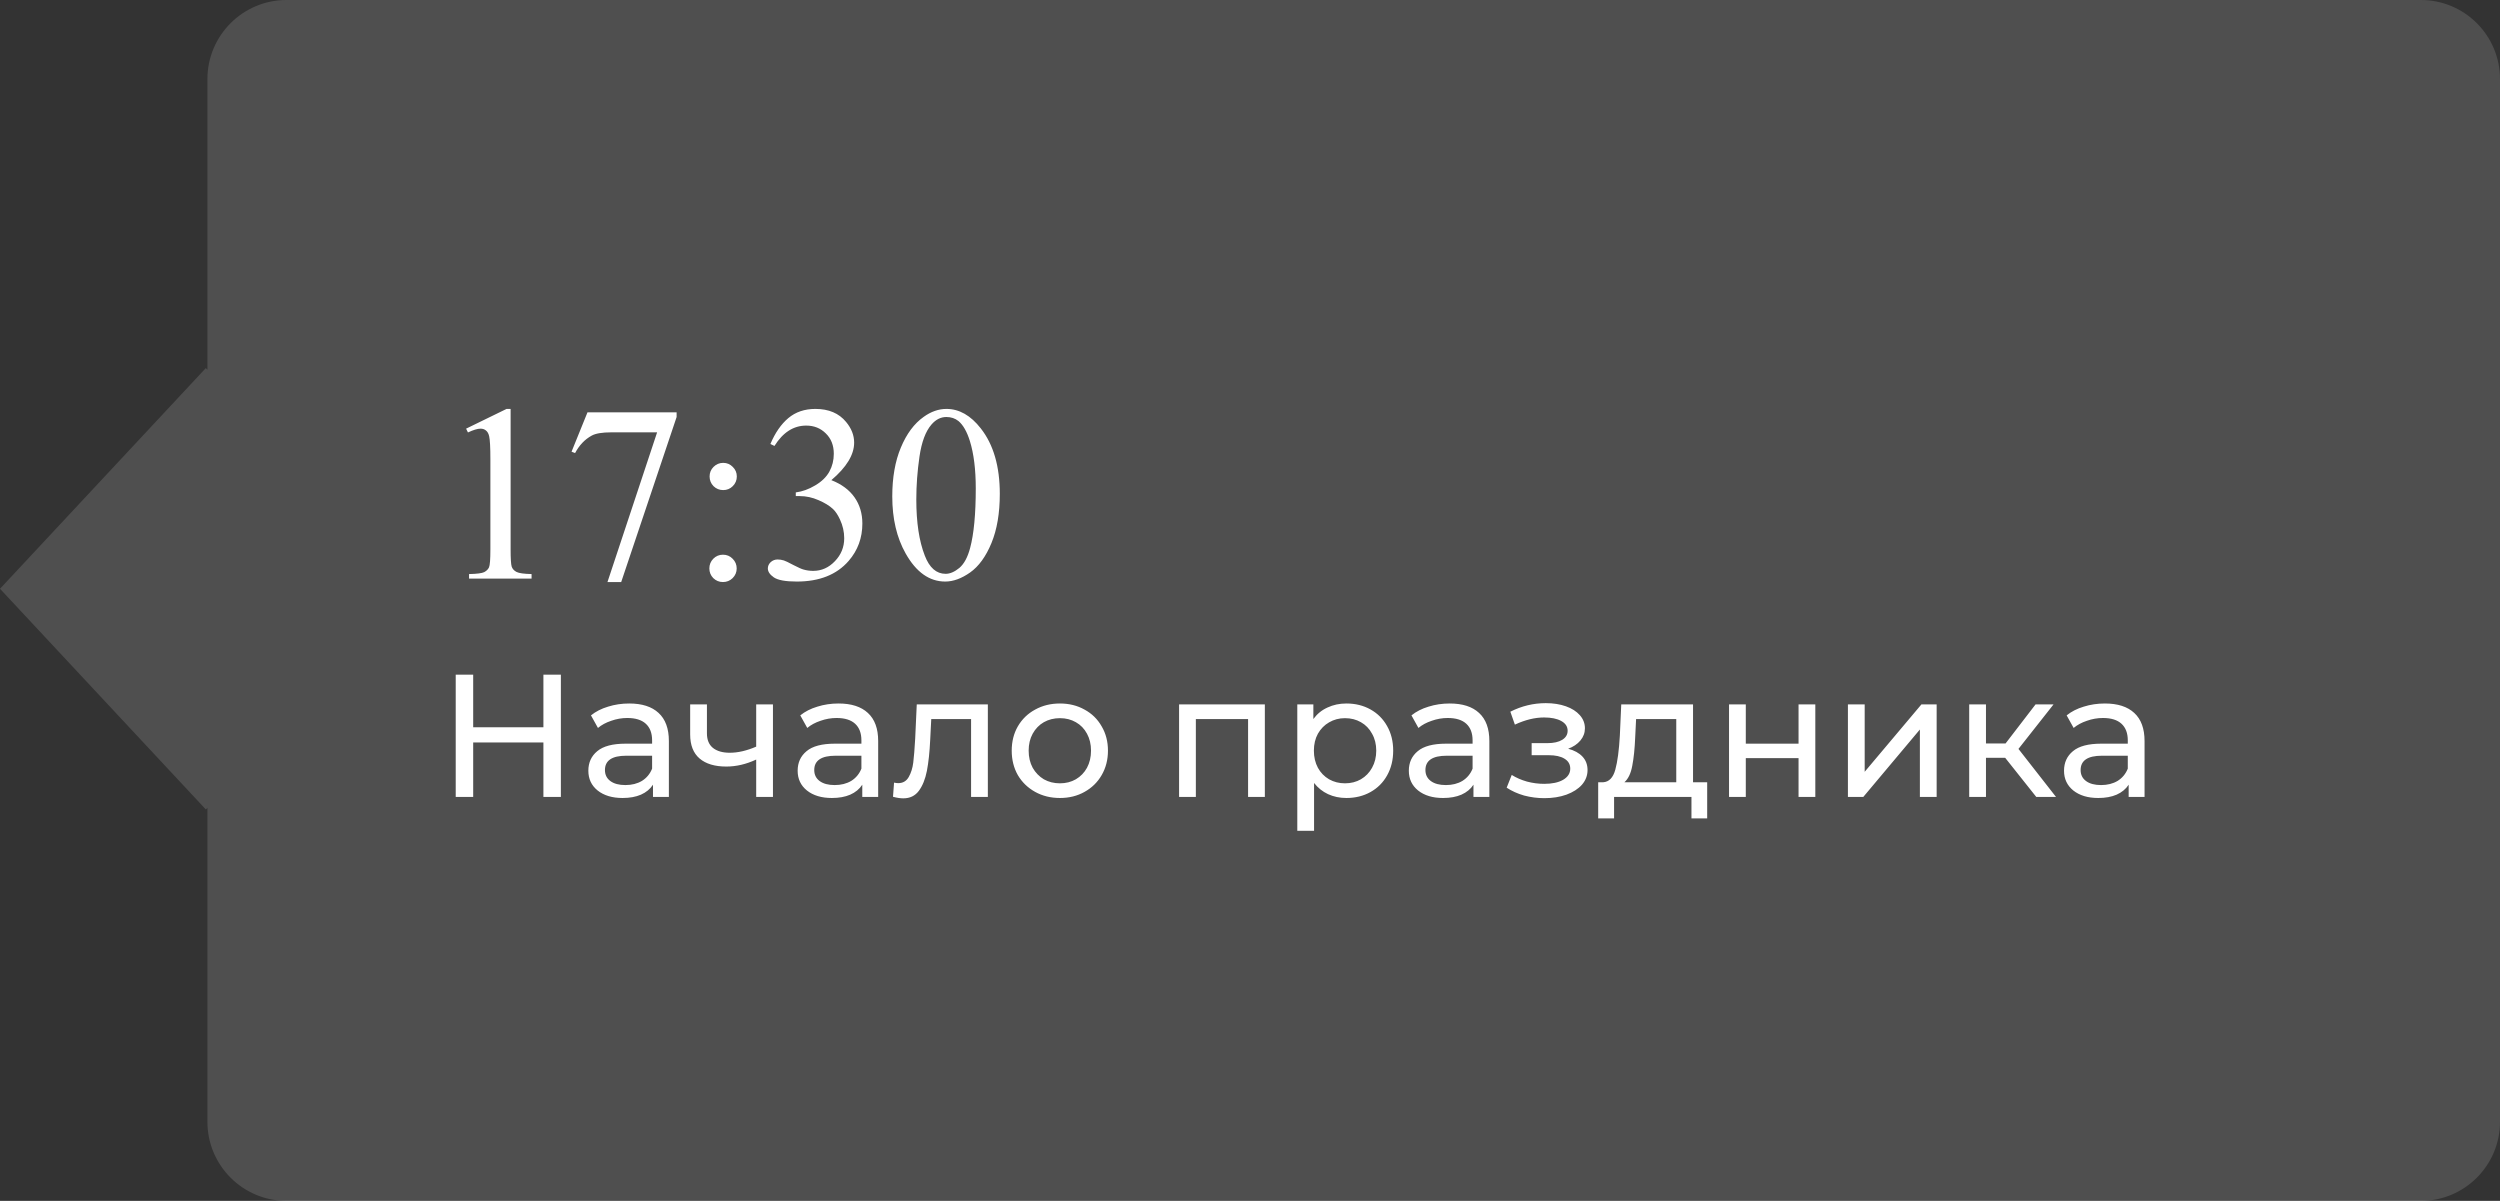 <?xml version="1.0" encoding="UTF-8"?> <svg xmlns="http://www.w3.org/2000/svg" width="229" height="110" viewBox="0 0 229 110" fill="none"><rect x="0" y="0" width="229" height="110" fill="#333333" stroke="none"/> <path fill-rule="evenodd" clip-rule="evenodd" d="M26.247 0C22.245 0 19 3.245 19 7.248V33.871L18.855 33.716L4.23748e-06 53.931L18.855 74.146L19 73.99V102.752C19 106.755 22.245 110 26.247 110H221.753C225.755 110 229 106.755 229 102.752V7.248C229 3.245 225.755 0 221.753 0H26.247Z" fill="white" fill-opacity="0.14"></path> <path d="M42.695 39.265L46.401 37.457H46.772V50.316C46.772 51.169 46.806 51.701 46.873 51.911C46.948 52.12 47.098 52.281 47.322 52.394C47.547 52.506 48.004 52.569 48.692 52.584V53H42.965V52.584C43.684 52.569 44.148 52.51 44.357 52.405C44.567 52.292 44.713 52.147 44.795 51.967C44.878 51.78 44.919 51.229 44.919 50.316V42.095C44.919 40.987 44.882 40.276 44.807 39.961C44.754 39.722 44.657 39.546 44.515 39.434C44.38 39.321 44.215 39.265 44.02 39.265C43.743 39.265 43.358 39.381 42.864 39.613L42.695 39.265ZM53.813 37.772H61.978V38.198L56.902 53.315H55.644L60.192 39.602H56.003C55.157 39.602 54.555 39.703 54.195 39.905C53.566 40.25 53.061 40.781 52.679 41.5L52.353 41.377L53.813 37.772ZM66.246 42.398C66.59 42.398 66.882 42.522 67.122 42.769C67.369 43.009 67.492 43.301 67.492 43.645C67.492 43.989 67.369 44.285 67.122 44.532C66.882 44.772 66.59 44.892 66.246 44.892C65.901 44.892 65.606 44.772 65.358 44.532C65.119 44.285 64.999 43.989 64.999 43.645C64.999 43.301 65.119 43.009 65.358 42.769C65.606 42.522 65.901 42.398 66.246 42.398ZM66.223 50.81C66.575 50.81 66.871 50.934 67.11 51.181C67.357 51.428 67.481 51.724 67.481 52.068C67.481 52.412 67.357 52.708 67.11 52.955C66.863 53.195 66.567 53.315 66.223 53.315C65.879 53.315 65.583 53.195 65.336 52.955C65.096 52.708 64.977 52.412 64.977 52.068C64.977 51.724 65.096 51.428 65.336 51.181C65.583 50.934 65.879 50.81 66.223 50.81ZM70.569 40.669C71.004 39.643 71.55 38.853 72.209 38.299C72.875 37.738 73.703 37.457 74.691 37.457C75.911 37.457 76.847 37.854 77.499 38.648C77.993 39.239 78.24 39.872 78.24 40.545C78.24 41.654 77.543 42.799 76.151 43.982C77.087 44.349 77.794 44.873 78.273 45.554C78.753 46.236 78.992 47.037 78.992 47.958C78.992 49.275 78.573 50.417 77.734 51.383C76.641 52.641 75.058 53.27 72.984 53.27C71.958 53.27 71.258 53.142 70.884 52.888C70.517 52.633 70.334 52.36 70.334 52.068C70.334 51.851 70.42 51.66 70.592 51.495C70.772 51.33 70.985 51.248 71.232 51.248C71.419 51.248 71.61 51.278 71.805 51.338C71.932 51.375 72.22 51.514 72.669 51.753C73.119 51.986 73.429 52.124 73.602 52.169C73.879 52.251 74.174 52.292 74.489 52.292C75.252 52.292 75.915 51.997 76.477 51.405C77.046 50.814 77.33 50.114 77.33 49.305C77.33 48.714 77.199 48.137 76.937 47.576C76.742 47.156 76.529 46.838 76.297 46.621C75.975 46.322 75.533 46.052 74.972 45.812C74.41 45.565 73.837 45.442 73.253 45.442H72.894V45.105C73.486 45.03 74.077 44.817 74.668 44.465C75.267 44.113 75.702 43.69 75.971 43.196C76.241 42.702 76.376 42.159 76.376 41.567C76.376 40.796 76.132 40.175 75.645 39.703C75.166 39.224 74.567 38.984 73.849 38.984C72.688 38.984 71.719 39.606 70.94 40.849L70.569 40.669ZM81.732 45.476C81.732 43.739 81.995 42.245 82.519 40.995C83.043 39.737 83.739 38.801 84.607 38.187C85.281 37.7 85.978 37.457 86.696 37.457C87.864 37.457 88.912 38.052 89.841 39.243C91.001 40.718 91.582 42.717 91.582 45.24C91.582 47.007 91.327 48.508 90.818 49.743C90.309 50.978 89.657 51.877 88.864 52.438C88.078 52.992 87.318 53.27 86.584 53.27C85.132 53.27 83.922 52.412 82.957 50.698C82.141 49.253 81.732 47.512 81.732 45.476ZM83.934 45.756C83.934 47.853 84.192 49.563 84.709 50.889C85.135 52.004 85.772 52.562 86.618 52.562C87.022 52.562 87.441 52.382 87.876 52.023C88.31 51.656 88.639 51.046 88.864 50.192C89.208 48.905 89.38 47.089 89.38 44.746C89.38 43.009 89.201 41.56 88.841 40.399C88.572 39.538 88.224 38.928 87.797 38.569C87.49 38.322 87.119 38.198 86.685 38.198C86.176 38.198 85.723 38.427 85.326 38.883C84.787 39.505 84.42 40.482 84.226 41.815C84.031 43.147 83.934 44.461 83.934 45.756ZM51.376 61.8V73H49.776V68.008H43.344V73H41.744V61.8H43.344V66.616H49.776V61.8H51.376ZM57.637 64.44C58.81 64.44 59.706 64.728 60.325 65.304C60.954 65.88 61.269 66.739 61.269 67.88V73H59.813V71.88C59.557 72.275 59.189 72.579 58.709 72.792C58.24 72.995 57.68 73.096 57.029 73.096C56.08 73.096 55.317 72.867 54.741 72.408C54.176 71.949 53.893 71.347 53.893 70.6C53.893 69.853 54.165 69.256 54.709 68.808C55.253 68.349 56.117 68.12 57.301 68.12H59.733V67.816C59.733 67.155 59.541 66.648 59.157 66.296C58.773 65.944 58.208 65.768 57.461 65.768C56.96 65.768 56.469 65.853 55.989 66.024C55.509 66.184 55.104 66.403 54.773 66.68L54.133 65.528C54.57 65.176 55.093 64.909 55.701 64.728C56.309 64.536 56.954 64.44 57.637 64.44ZM57.285 71.912C57.872 71.912 58.378 71.784 58.805 71.528C59.232 71.261 59.541 70.888 59.733 70.408V69.224H57.365C56.064 69.224 55.413 69.661 55.413 70.536C55.413 70.963 55.578 71.299 55.909 71.544C56.24 71.789 56.698 71.912 57.285 71.912ZM70.803 64.52V73H69.267V69.576C68.35 70.003 67.438 70.216 66.531 70.216C65.475 70.216 64.659 69.971 64.083 69.48C63.507 68.989 63.219 68.253 63.219 67.272V64.52H64.755V67.176C64.755 67.763 64.936 68.205 65.299 68.504C65.672 68.803 66.189 68.952 66.851 68.952C67.597 68.952 68.403 68.765 69.267 68.392V64.52H70.803ZM76.809 64.44C77.982 64.44 78.878 64.728 79.497 65.304C80.126 65.88 80.441 66.739 80.441 67.88V73H78.985V71.88C78.729 72.275 78.361 72.579 77.881 72.792C77.412 72.995 76.852 73.096 76.201 73.096C75.251 73.096 74.489 72.867 73.913 72.408C73.347 71.949 73.065 71.347 73.065 70.6C73.065 69.853 73.337 69.256 73.881 68.808C74.425 68.349 75.289 68.12 76.473 68.12H78.905V67.816C78.905 67.155 78.713 66.648 78.329 66.296C77.945 65.944 77.379 65.768 76.633 65.768C76.132 65.768 75.641 65.853 75.161 66.024C74.681 66.184 74.275 66.403 73.945 66.68L73.305 65.528C73.742 65.176 74.265 64.909 74.873 64.728C75.481 64.536 76.126 64.44 76.809 64.44ZM76.457 71.912C77.043 71.912 77.55 71.784 77.977 71.528C78.403 71.261 78.713 70.888 78.905 70.408V69.224H76.537C75.236 69.224 74.585 69.661 74.585 70.536C74.585 70.963 74.75 71.299 75.081 71.544C75.412 71.789 75.87 71.912 76.457 71.912ZM90.487 64.52V73H88.951V65.864H85.303L85.207 67.752C85.153 68.893 85.052 69.848 84.903 70.616C84.753 71.373 84.508 71.981 84.167 72.44C83.825 72.899 83.351 73.128 82.743 73.128C82.465 73.128 82.151 73.08 81.799 72.984L81.895 71.688C82.033 71.72 82.161 71.736 82.279 71.736C82.705 71.736 83.025 71.549 83.239 71.176C83.452 70.803 83.591 70.36 83.655 69.848C83.719 69.336 83.777 68.605 83.831 67.656L83.975 64.52H90.487ZM97.089 73.096C96.246 73.096 95.489 72.909 94.817 72.536C94.145 72.163 93.617 71.651 93.233 71C92.859 70.339 92.673 69.592 92.673 68.76C92.673 67.928 92.859 67.187 93.233 66.536C93.617 65.875 94.145 65.363 94.817 65C95.489 64.627 96.246 64.44 97.089 64.44C97.931 64.44 98.683 64.627 99.345 65C100.017 65.363 100.539 65.875 100.913 66.536C101.297 67.187 101.489 67.928 101.489 68.76C101.489 69.592 101.297 70.339 100.913 71C100.539 71.651 100.017 72.163 99.345 72.536C98.683 72.909 97.931 73.096 97.089 73.096ZM97.089 71.752C97.633 71.752 98.118 71.629 98.545 71.384C98.982 71.128 99.323 70.776 99.569 70.328C99.814 69.869 99.937 69.347 99.937 68.76C99.937 68.173 99.814 67.656 99.569 67.208C99.323 66.749 98.982 66.397 98.545 66.152C98.118 65.907 97.633 65.784 97.089 65.784C96.545 65.784 96.054 65.907 95.617 66.152C95.19 66.397 94.849 66.749 94.593 67.208C94.347 67.656 94.225 68.173 94.225 68.76C94.225 69.347 94.347 69.869 94.593 70.328C94.849 70.776 95.19 71.128 95.617 71.384C96.054 71.629 96.545 71.752 97.089 71.752ZM115.86 64.52V73H114.324V65.864H109.54V73H108.004V64.52H115.86ZM123.328 64.44C124.149 64.44 124.885 64.621 125.536 64.984C126.186 65.347 126.693 65.853 127.056 66.504C127.429 67.155 127.616 67.907 127.616 68.76C127.616 69.613 127.429 70.371 127.056 71.032C126.693 71.683 126.186 72.189 125.536 72.552C124.885 72.915 124.149 73.096 123.328 73.096C122.72 73.096 122.16 72.979 121.648 72.744C121.146 72.509 120.72 72.168 120.368 71.72V76.104H118.832V64.52H120.304V65.864C120.645 65.395 121.077 65.043 121.6 64.808C122.122 64.563 122.698 64.44 123.328 64.44ZM123.2 71.752C123.744 71.752 124.229 71.629 124.656 71.384C125.093 71.128 125.434 70.776 125.68 70.328C125.936 69.869 126.064 69.347 126.064 68.76C126.064 68.173 125.936 67.656 125.68 67.208C125.434 66.749 125.093 66.397 124.656 66.152C124.229 65.907 123.744 65.784 123.2 65.784C122.666 65.784 122.181 65.912 121.744 66.168C121.317 66.413 120.976 66.76 120.72 67.208C120.474 67.656 120.352 68.173 120.352 68.76C120.352 69.347 120.474 69.869 120.72 70.328C120.965 70.776 121.306 71.128 121.744 71.384C122.181 71.629 122.666 71.752 123.2 71.752ZM132.793 64.44C133.967 64.44 134.863 64.728 135.481 65.304C136.111 65.88 136.425 66.739 136.425 67.88V73H134.969V71.88C134.713 72.275 134.345 72.579 133.865 72.792C133.396 72.995 132.836 73.096 132.185 73.096C131.236 73.096 130.473 72.867 129.897 72.408C129.332 71.949 129.049 71.347 129.049 70.6C129.049 69.853 129.321 69.256 129.865 68.808C130.409 68.349 131.273 68.12 132.457 68.12H134.889V67.816C134.889 67.155 134.697 66.648 134.313 66.296C133.929 65.944 133.364 65.768 132.617 65.768C132.116 65.768 131.625 65.853 131.145 66.024C130.665 66.184 130.26 66.403 129.929 66.68L129.289 65.528C129.727 65.176 130.249 64.909 130.857 64.728C131.465 64.536 132.111 64.44 132.793 64.44ZM132.441 71.912C133.028 71.912 133.535 71.784 133.961 71.528C134.388 71.261 134.697 70.888 134.889 70.408V69.224H132.521C131.22 69.224 130.569 69.661 130.569 70.536C130.569 70.963 130.735 71.299 131.065 71.544C131.396 71.789 131.855 71.912 132.441 71.912ZM143.643 68.584C144.208 68.733 144.645 68.973 144.955 69.304C145.264 69.635 145.419 70.045 145.419 70.536C145.419 71.037 145.248 71.485 144.907 71.88C144.565 72.264 144.091 72.568 143.483 72.792C142.885 73.005 142.213 73.112 141.467 73.112C140.837 73.112 140.219 73.032 139.611 72.872C139.013 72.701 138.48 72.461 138.011 72.152L138.475 70.984C138.88 71.24 139.344 71.443 139.867 71.592C140.389 71.731 140.917 71.8 141.451 71.8C142.176 71.8 142.752 71.677 143.179 71.432C143.616 71.176 143.835 70.835 143.835 70.408C143.835 70.013 143.659 69.709 143.307 69.496C142.965 69.283 142.48 69.176 141.851 69.176H140.299V68.072H141.739C142.315 68.072 142.768 67.971 143.099 67.768C143.429 67.565 143.595 67.288 143.595 66.936C143.595 66.552 143.397 66.253 143.003 66.04C142.619 65.827 142.096 65.72 141.435 65.72C140.592 65.72 139.701 65.939 138.763 66.376L138.347 65.192C139.381 64.669 140.464 64.408 141.595 64.408C142.277 64.408 142.891 64.504 143.435 64.696C143.979 64.888 144.405 65.16 144.715 65.512C145.024 65.864 145.179 66.264 145.179 66.712C145.179 67.128 145.04 67.501 144.763 67.832C144.485 68.163 144.112 68.413 143.643 68.584ZM156.378 71.656V74.968H154.938V73H147.85V74.968H146.394V71.656H146.842C147.386 71.624 147.759 71.24 147.962 70.504C148.164 69.768 148.303 68.728 148.378 67.384L148.506 64.52H155.082V71.656H156.378ZM149.786 67.496C149.743 68.563 149.652 69.448 149.514 70.152C149.386 70.845 149.146 71.347 148.794 71.656H153.546V65.864H149.866L149.786 67.496ZM158.379 64.52H159.915V68.12H164.747V64.52H166.283V73H164.747V69.448H159.915V73H158.379V64.52ZM169.269 64.52H170.805V70.696L176.005 64.52H177.397V73H175.861V66.824L170.677 73H169.269V64.52ZM183.675 69.416H181.915V73H180.379V64.52H181.915V68.104H183.707L186.459 64.52H188.107L184.891 68.6L188.331 73H186.523L183.675 69.416ZM192.809 64.44C193.982 64.44 194.878 64.728 195.497 65.304C196.126 65.88 196.441 66.739 196.441 67.88V73H194.985V71.88C194.729 72.275 194.361 72.579 193.881 72.792C193.412 72.995 192.852 73.096 192.201 73.096C191.252 73.096 190.489 72.867 189.913 72.408C189.348 71.949 189.065 71.347 189.065 70.6C189.065 69.853 189.337 69.256 189.881 68.808C190.425 68.349 191.289 68.12 192.473 68.12H194.905V67.816C194.905 67.155 194.713 66.648 194.329 66.296C193.945 65.944 193.38 65.768 192.633 65.768C192.132 65.768 191.641 65.853 191.161 66.024C190.681 66.184 190.276 66.403 189.945 66.68L189.305 65.528C189.742 65.176 190.265 64.909 190.873 64.728C191.481 64.536 192.126 64.44 192.809 64.44ZM192.457 71.912C193.044 71.912 193.55 71.784 193.977 71.528C194.404 71.261 194.713 70.888 194.905 70.408V69.224H192.537C191.236 69.224 190.585 69.661 190.585 70.536C190.585 70.963 190.75 71.299 191.081 71.544C191.412 71.789 191.87 71.912 192.457 71.912Z" fill="white"></path> </svg> 